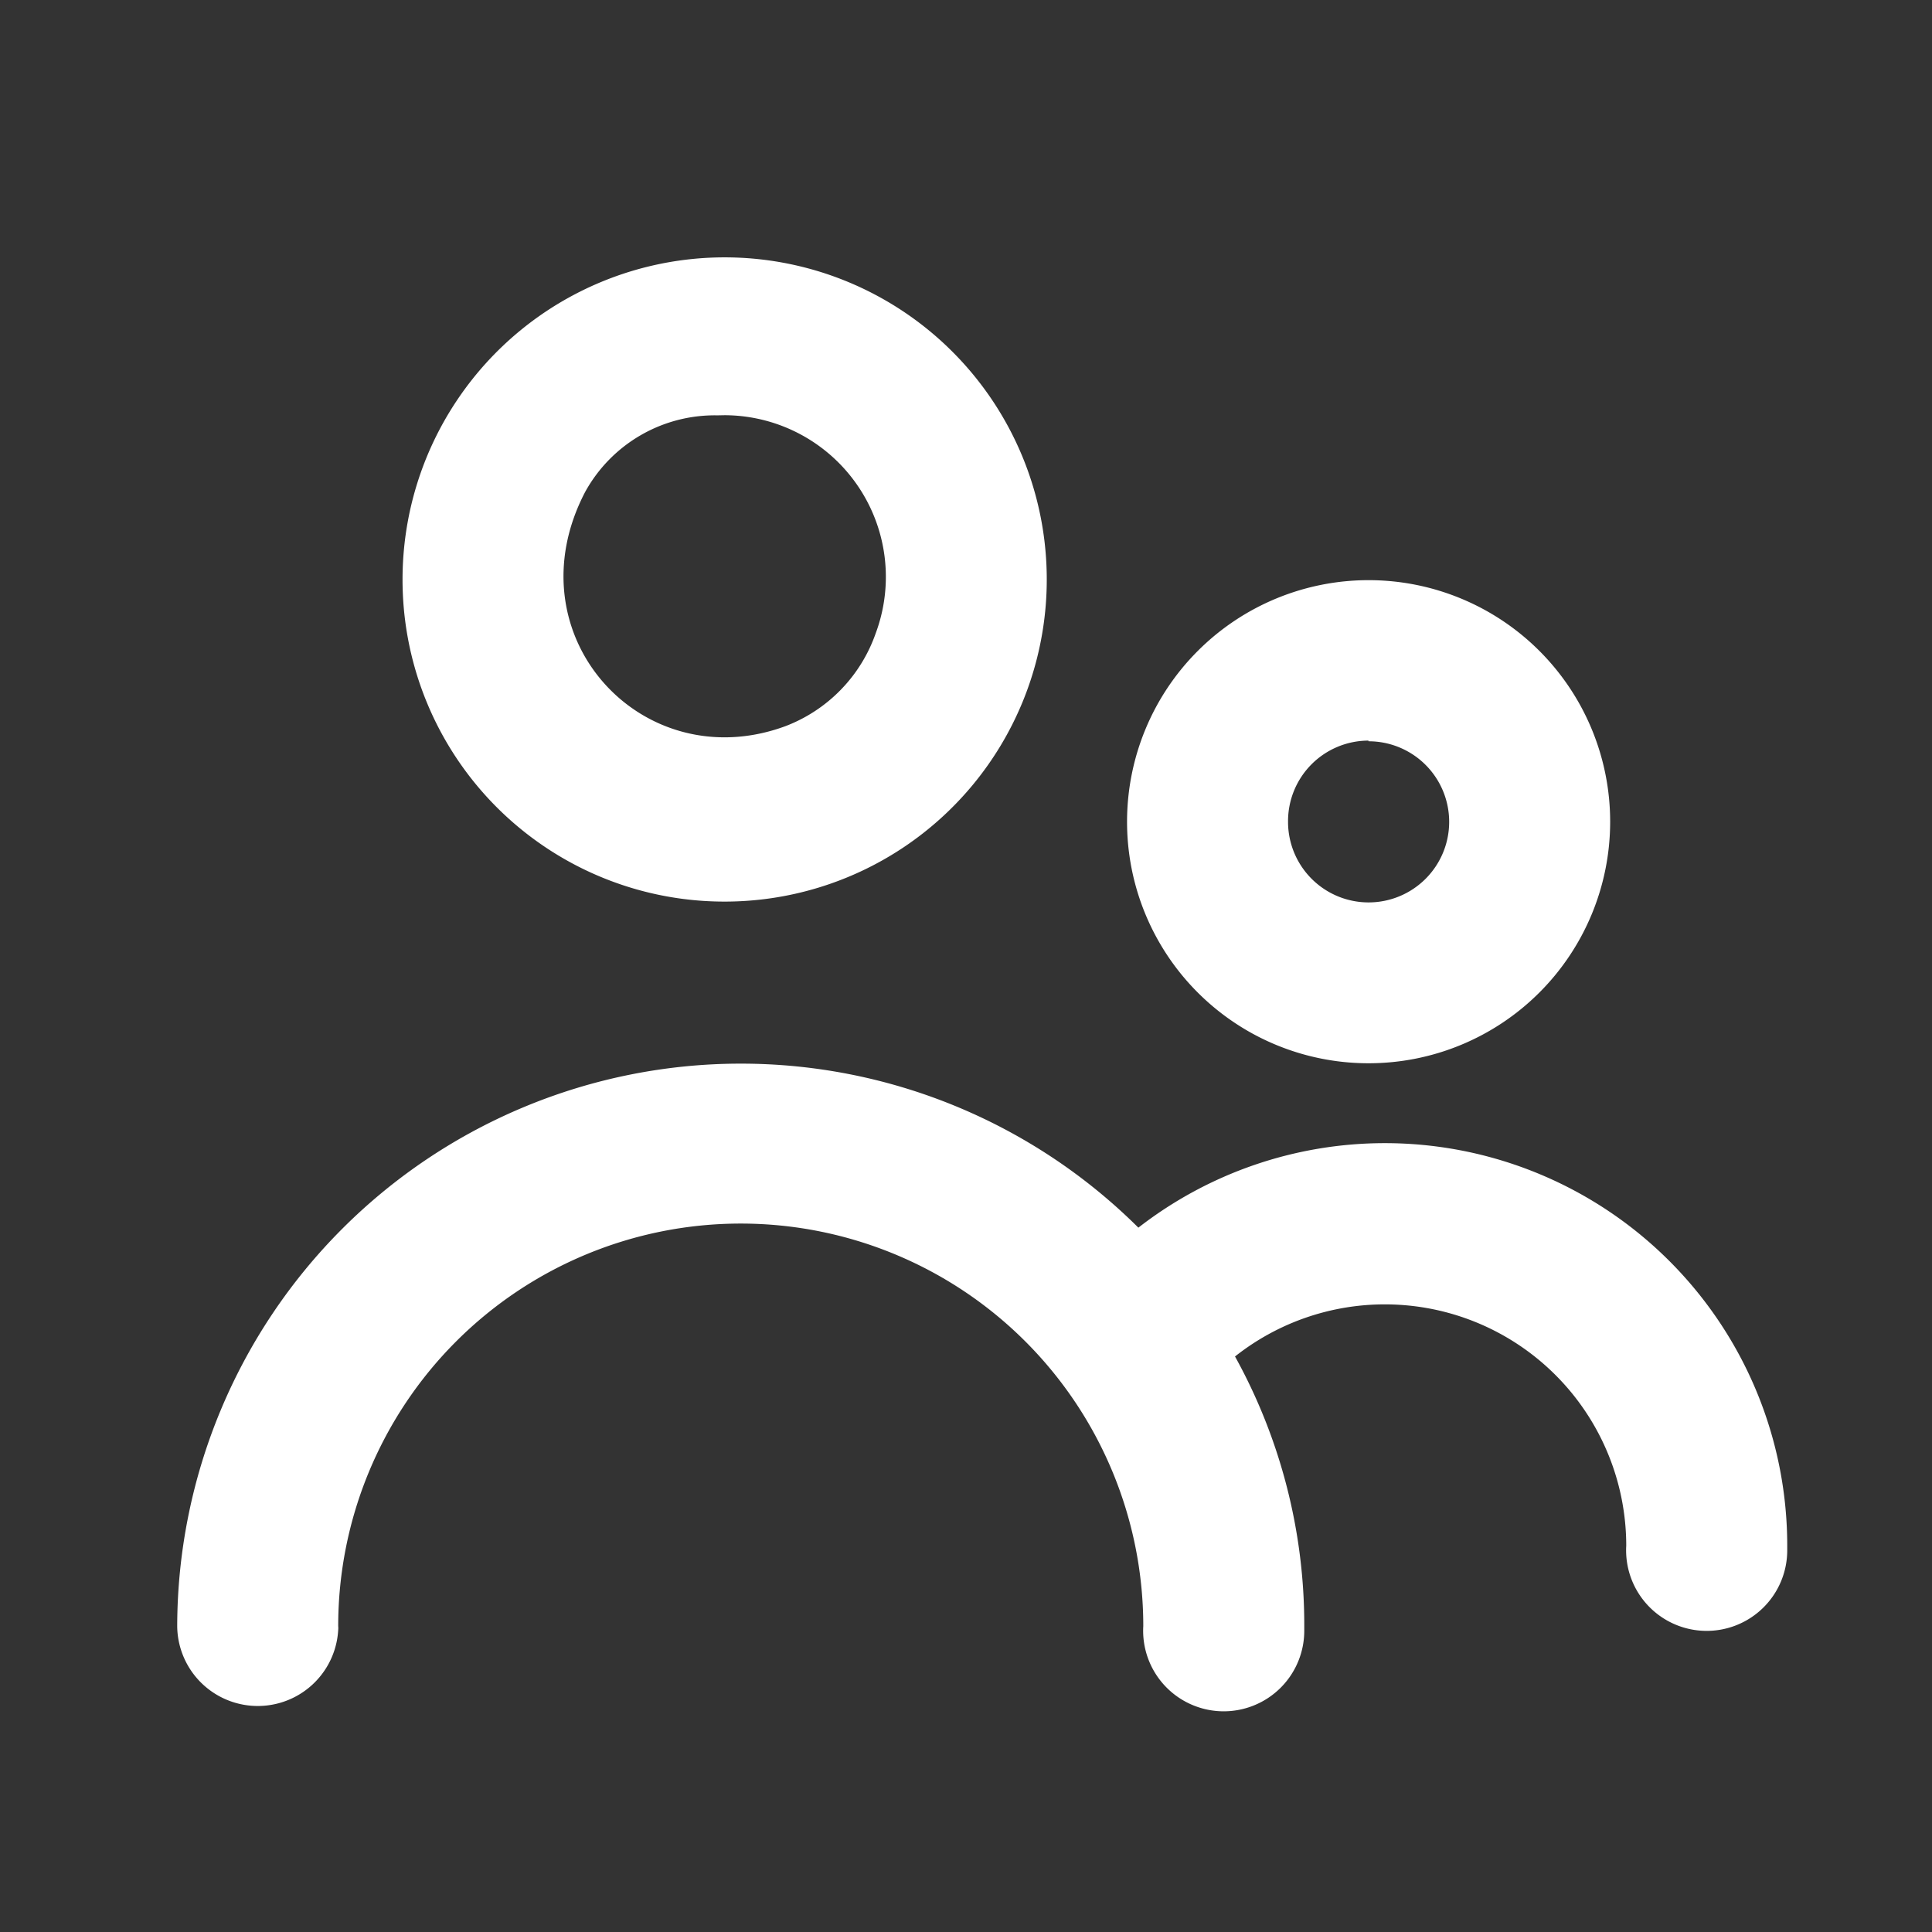 <svg xmlns="http://www.w3.org/2000/svg" viewBox="0 0 141.73 141.73"><rect x="0" y="0" width="141.73" height="141.73" fill="#333333" stroke="none"/><defs><style>.cls-1,.cls-2{fill:#fff;}.cls-1{fill-opacity:0;}</style></defs><g id="Ebene_2" data-name="Ebene 2"><g id="Ebene_1-2" data-name="Ebene 1"><g id="people"><rect id="Rechteck_35" data-name="Rechteck 35" class="cls-1" width="141.73" height="141.73"/><path id="Pfad_56" data-name="Pfad 56" class="cls-2" d="M53.15,66.14A23.63,23.63,0,1,0,29.53,42.52h0A23.61,23.61,0,0,0,53.15,66.14Zm0-35.68a11.86,11.86,0,0,1,11.09,16,11.26,11.26,0,0,1-6.62,6.81c-10.49,3.87-20.18-6.65-14.7-17.17a10.85,10.85,0,0,1,9.7-5.63Z"/><path id="Pfad_57" data-name="Pfad 57" class="cls-2" d="M100.39,78A17.72,17.72,0,1,0,82.68,60.24,17.71,17.71,0,0,0,100.39,78Zm0-23.62a5.91,5.91,0,1,1-5.9,5.91h0A5.91,5.91,0,0,1,100.39,54.33Z"/><path id="Pfad_58" data-name="Pfad 58" class="cls-2" d="M101.58,83.86a29.48,29.48,0,0,0-18.07,6.2A41.35,41.35,0,0,0,13,119.29a5.91,5.91,0,0,0,11.81.29,1.41,1.41,0,0,0,0-.29,29.53,29.53,0,0,1,59.06,0,5.91,5.91,0,1,0,11.81.29v-.29a40.7,40.7,0,0,0-5.08-19.78,17.71,17.71,0,0,1,28.7,13.88,5.91,5.91,0,1,0,11.81.29v-.29a29.52,29.52,0,0,0-29.52-29.53Z"/></g></g></g></svg>